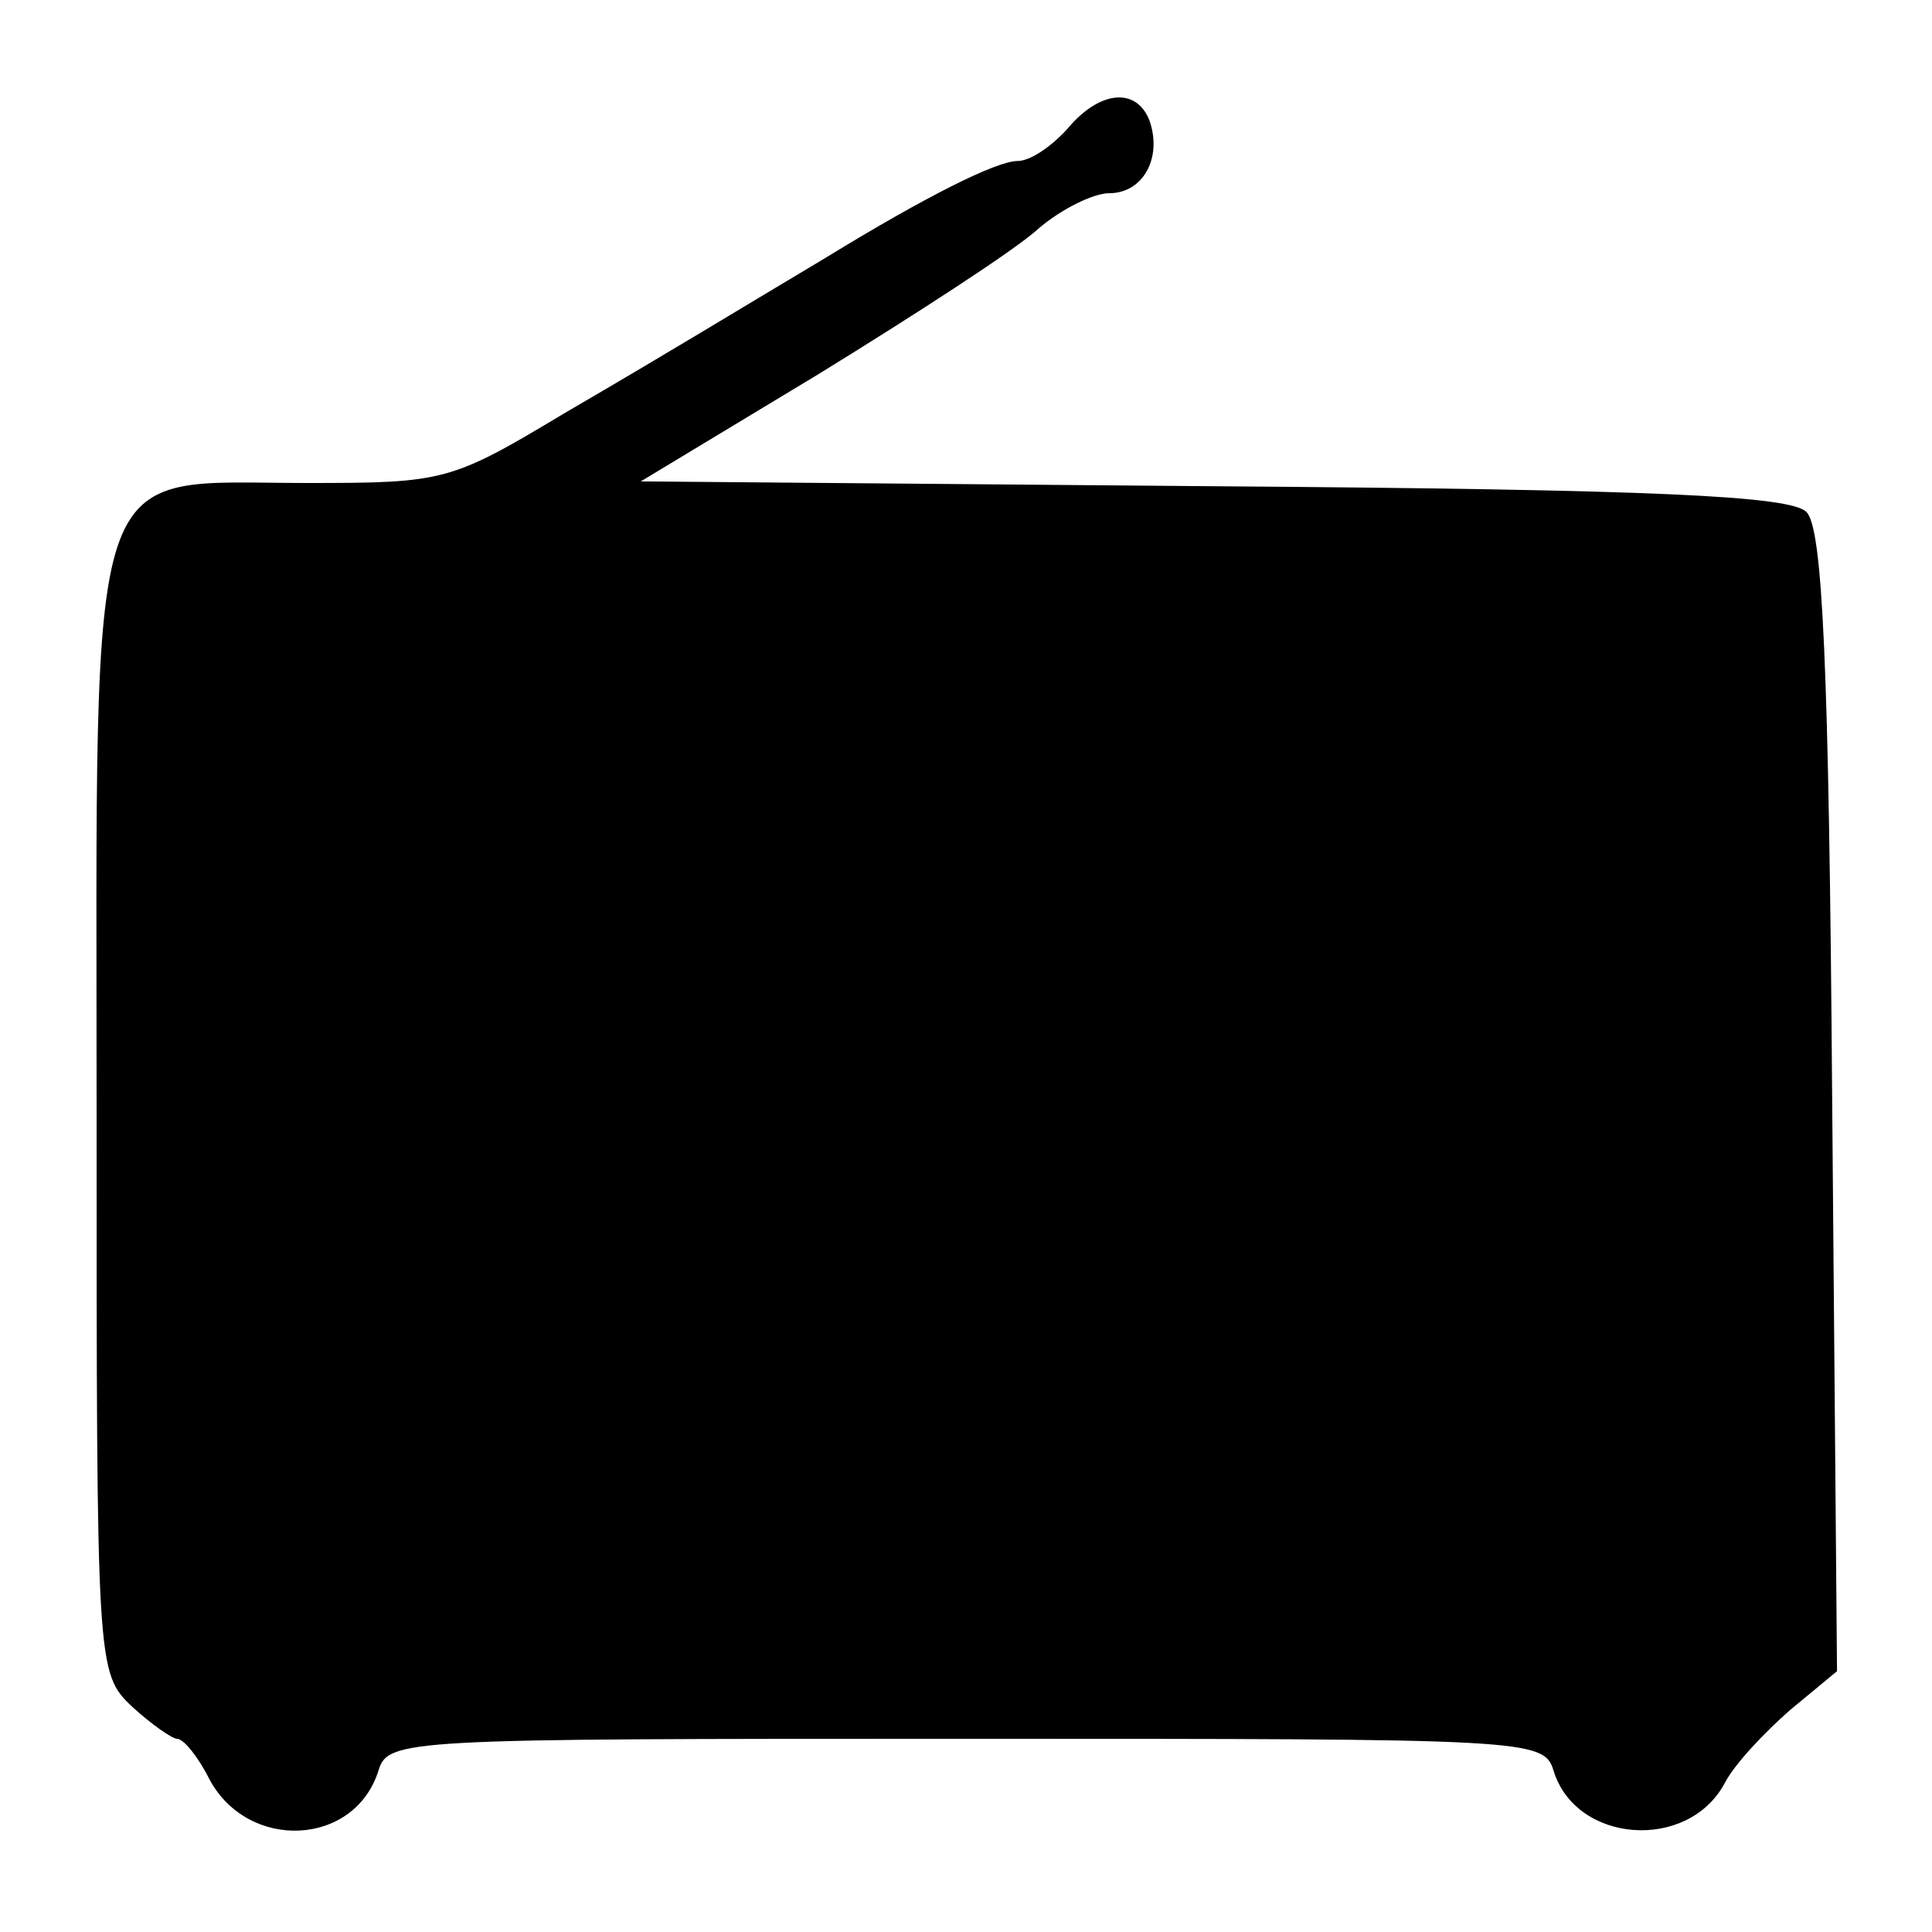 <?xml version="1.0" standalone="no"?>
<!DOCTYPE svg PUBLIC "-//W3C//DTD SVG 20010904//EN"
 "http://www.w3.org/TR/2001/REC-SVG-20010904/DTD/svg10.dtd">
<svg version="1.0" xmlns="http://www.w3.org/2000/svg"
 width="120pt" height="120pt" viewBox="0 0 120 120"
 preserveAspectRatio="xMidYMid meet">
<g transform="translate(0,120) scale(0.1,-0.1)"
fill="#000000" stroke="none">
<path d="M663 1120 c-10 -11 -23 -20 -31 -20 -13 0 -57 -22 -119 -60 -62 -37
-91 -55 -163 -97 -70 -42 -74 -43 -159 -43 -140 0 -131 26 -131 -393 0 -343 0
-346 22 -367 12 -11 25 -20 28 -20 4 0 13 -11 20 -25 24 -45 90 -42 105 5 6
20 15 20 365 20 350 0 359 0 365 -20 14 -45 83 -50 106 -8 6 12 25 32 41 46
l29 24 -3 354 c-2 273 -6 356 -16 366 -10 10 -93 14 -369 16 l-355 3 111 67
c60 37 122 77 136 90 14 12 34 22 44 22 21 0 33 22 25 45 -8 21 -31 19 -51 -5z"/>
</g>
</svg>
